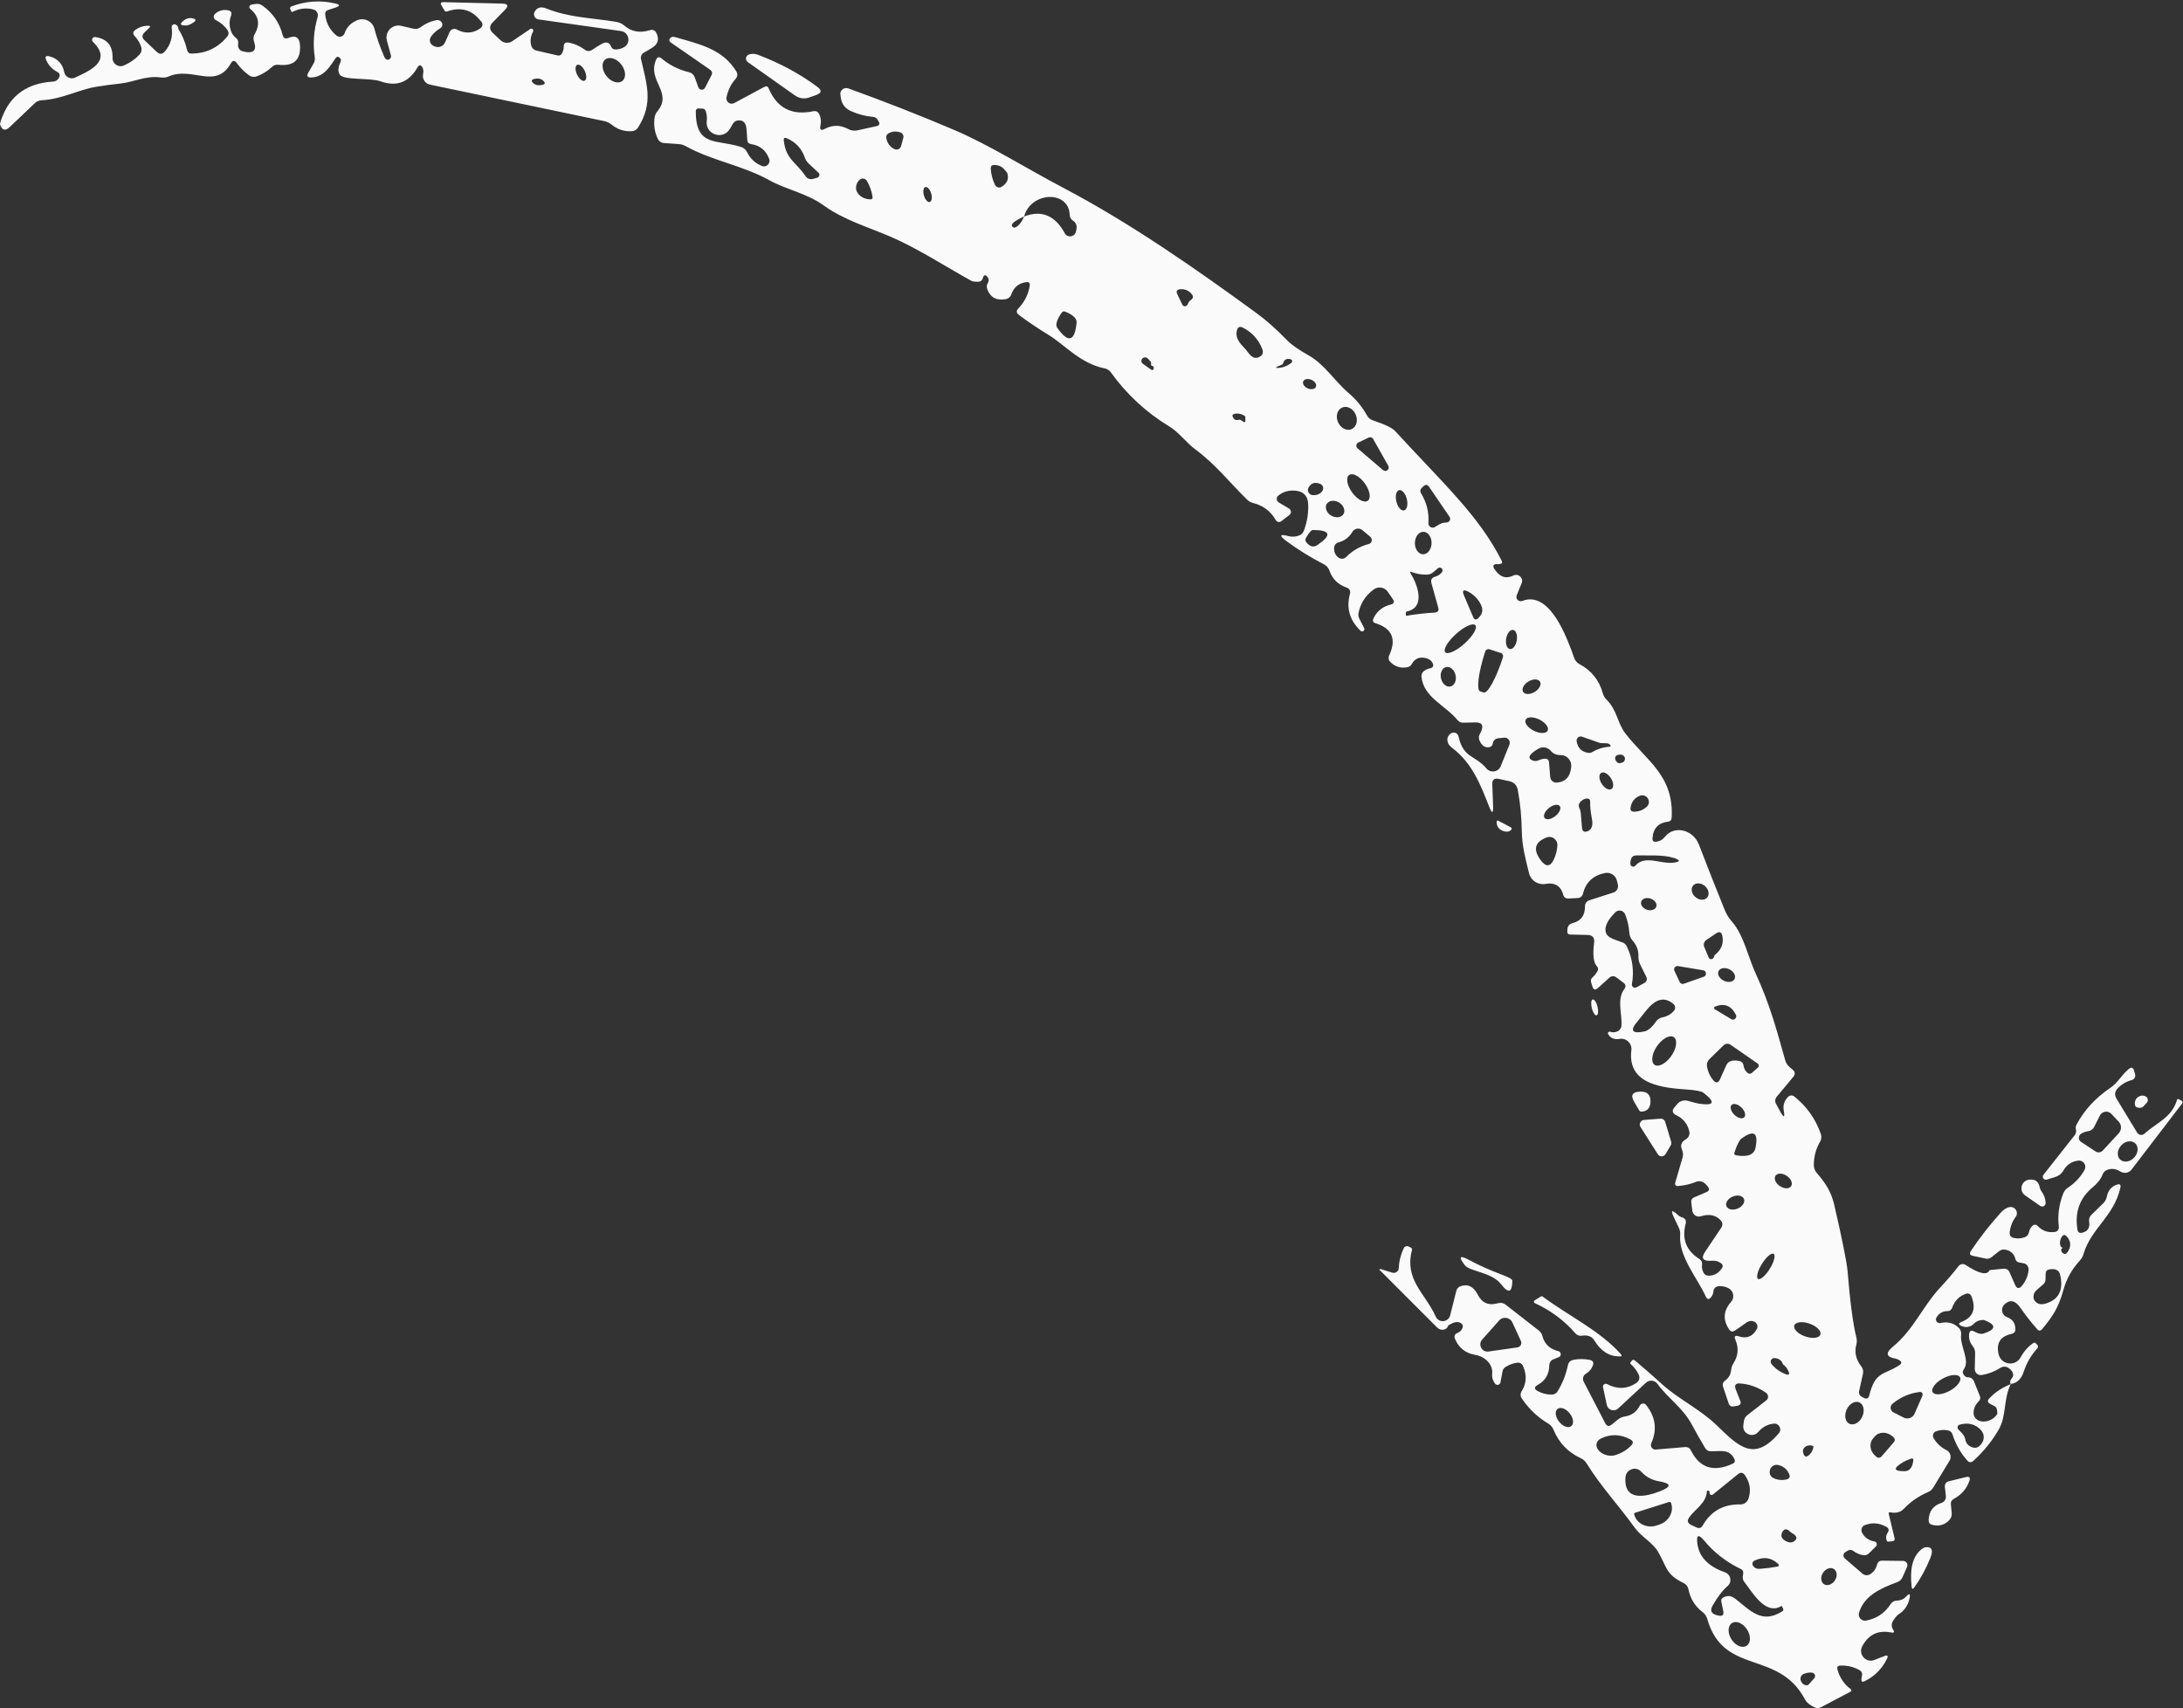 <?xml version="1.0" encoding="UTF-8" standalone="no"?><svg xmlns="http://www.w3.org/2000/svg" xmlns:xlink="http://www.w3.org/1999/xlink" fill="#fafafa" height="413.8" preserveAspectRatio="xMidYMid meet" version="1" viewBox="-0.0 -0.4 528.8 413.8" width="528.8" zoomAndPan="magnify"><rect x="-0.0" y="-0.4" width="528.8" height="413.8" fill="#333333" stroke="none"/><g id="change1_1"><path d="m116.47,4.73c-2.08-2.74-4.82-3.54-8.2-2.35-.23.08-.49-.02-.6-.23l-.7-1.19c-.35-.56-.19-.86.49-.84l14.22.35c1.38.04,1.57.54.62,1.54l-2.93,2.99c-.87.89-.87,1.77.04,2.62l1.85,1.73c.78.74,1.96.82,2.86.21l4.31-2.93c.43-.29.93.17.7.62-.6,1.11-.76,2.25-.43,3.44.16.58.62,1.01,1.2,1.15l5.17,1.19c.41.1.72-.02.97-.37.33-.51.51-1.07.51-1.71,0-.84.41-1.19,1.24-1.03,1.4.27,2.68.84,3.83,1.69.6.45,1.22.47,1.87.04.72-.49,1.42-.93,2.12-1.34.6-.33,1.09-.47,1.46-.39.45.1.76.41.93.89.16.51.51.76,1.03.78.78.02,1.52-.19,2.2-.6,1.67-1.03,1.13-3.6-.82-3.87l-19.98-2.82c-.85-.12-1.34-1.07-.93-1.83.56-1.07,1.52-1.34,2.82-.82,5.73,2.29,11.1,2.25,17.02,3.26.7.12,1.32.41,1.87.87,1.73,1.5,3.77,1.87,6.14,1.15.76-.25,1.32-.02,1.67.7.7,1.44.39,2.6-.95,3.48-.68.43-1.38.84-2.1,1.24-.54.31-.84.95-.7,1.55,1.4,6.1,3.07,10.63-.72,16.61-.33.52-.82.8-1.44.86-1.85.14-3.5-.39-4.99-1.61-.52-.41-1.09-.68-1.73-.82l-42.23-8.84c-1.19-.25-1.94-1.42-1.67-2.58.12-.56.08-1.05-.1-1.46-.41-.84-.84-.86-1.3-.06-2.1,3.6-5.09,4.68-8.98,3.28-2.43-.86-8.9-.19-9.81-1.61-.49-.76-.41-1.79.19-3.05.27-.54-.1-1.2-.7-1.26-.86-.1-2.22,4.92-6.41,5.01-.93.02-1.17-.37-.7-1.17l1.26-2.18c.29-.49.39-.99.31-1.54-.49-3.28-.25-6.53.7-9.76.23-.78-.23-1.59-1.01-1.81-1.71-.49-3.42-.27-5.15.6-.06.04-.14,0-.17-.06l-.29-.6c-.16-.33-.06-.56.29-.7,3.42-1.3,6.94-1.54,10.55-.72,1.26.29,1.26.62.04,1.03l-1.73.56c-.52.17-.76.54-.7,1.11.23,2.08,1.15,3.79,2.74,5.09.68.54,1.69.25,1.96-.58.47-1.42,1.46-2.45,2.97-3.11,1.77-.78,3.81.21,4.26,2.08.45,1.79,1.22,4.04,2.37,6.74.16.37.35.6.6.68.23.08.45.06.64-.08.35-.23.47-.54.37-.95l-.97-3.58c-.56-2.1,1.32-4.06,3.46-3.56l2.9.68c.68.17,1.28.04,1.83-.37,1.07-.8,2.25-1.34,3.52-1.63.54-.14.97-.08,1.28.17.19.14.33.31.39.52.16.45-.02.93-.41,1.19-.76.45-1.44,1.01-2,1.69-.43.49-.62.95-.56,1.4.08.66.52,1.13,1.36,1.4.93.31,1.94-.16,2.33-1.05l1.09-2.49c.29-.68,1.11-.97,1.75-.62,1.92,1.03,3.75.97,5.48-.14.84-.52.95-1.17.35-1.94Zm34.28,14.48c.99-.78.85-2.58-.28-4.02-1.14-1.44-2.87-1.97-3.85-1.19-.99.78-.85,2.58.28,4.02,1.14,1.44,2.87,1.97,3.85,1.19Zm-9.13-.07c.51-.24.53-1.29.03-2.36-.5-1.06-1.32-1.72-1.84-1.47-.51.24-.53,1.29-.03,2.36.5,1.06,1.32,1.72,1.84,1.47Zm-10.25,1.02c.68-.16.78-.49.25-.97-.56-.54-1.3-.7-2.2-.47-.72.17-.8.52-.25,1.01.56.51,1.3.64,2.2.43ZM43.19,6.58c.97,1.54,1.69,3.25,2.14,5.15.14.6.52.87,1.15.85,3.48-.06,6.32-1.42,8.51-4.06.49-.56.49-1.15.04-1.75-.74-.99-1.65-1.77-2.76-2.31-.56-.27-.66-1.05-.19-1.48.87-.8,1.88-1.09,3.05-.91.84.14,1.11.58.82,1.38-.45,1.22-.43,2.47.02,3.71.23.64.62,1.19,1.17,1.61.49.37.66.89.54,1.57-.14.76.35,1.5,1.09,1.69,2.62.68,3.54-.16,2.74-2.47-.19-.56-.12-1.17.17-1.67,1.38-2.37,1.03-4.41-1.07-6.14-.37-.31-.21-.91.25-1.01l.91-.17c.64-.12,1.3.02,1.83.41,2.49,1.77,4.1,4.14,4.86,7.07.19.8.68,1.03,1.44.72,1.75-.72,2.68-.08,2.78,1.9.17,3.48-1.55,5.01-5.19,4.62-.62-.08-1.17.1-1.63.54-1.09,1.01-2.31,1.77-3.69,2.27-.62.23-1.2.16-1.77-.21-1.19-.84-2.2-1.85-3.05-3.03-.52-.7-.99-.68-1.42.08-3.69,6.47-9.37.68-15.06,3.17-.6.27-1.24.35-1.9.25-3.61-.51-6.59,1.11-9.58,1.44-2,.21-4,.49-5.97.8-4.26.66-8.36,3.03-13.31,3.28-.68.04-1.24.29-1.73.76l-6,5.71c-1.09,1.03-1.87.86-2.35-.54-.06-.17.06-.7.39-1.57,2.04-5.56,6.2-8.51,12.44-8.88.62-.04,1.09-.33,1.4-.89.37-.64.23-1.13-.43-1.48-1.22-.64-2.1-1.59-2.64-2.86-.35-.82-.1-1.11.78-.89,1.96.51,3.17,1.77,3.58,3.81.23,1.19,1.54,1.85,2.64,1.34,3.4-1.59,9.15-3.98,4.33-8.65-.47-.47-.1-1.26.56-1.17,2.86.41,4.26,2.08,4.18,5.05-.04,1.42,1.4,2.41,2.72,1.85,1.46-.62,2.7-1.48,3.73-2.57.56-.58.72-1.24.47-2-.33-.95-.84-1.81-1.52-2.53-.54-.56-.51-1.07.14-1.54.95-.68,1.98-1.01,3.13-.99.49,0,.56.17.21.52l-1.15,1.11c-.64.64-.64,1.28.04,1.9l2.95,2.8c.7.64,1.36.6,1.96-.12,1.42-1.65,1.96-3.6,1.65-5.83-.08-.56.54-.95,1.03-.64.41.25.6.56.58.97Zm1.36-2.04c.68-.52,1.42-.68,2.23-.47.7.17.76.49.17.91-.7.49-1.3.76-1.83.78-1.52.06-1.71-.35-.58-1.22Zm442.49,330.31c-.21-.45-.12-.87.25-1.32.45-.52.49-1.09.12-1.69-.23-.35-.52-.64-.87-.87-.58-.41-1.36-.43-1.96-.04-1.4.89-2.91,1.48-4.55,1.75-.89.14-1.69-.56-1.67-1.48l.08-3.77c.02-.66-.17-1.24-.58-1.77-.7-.87-.99-1.85-.87-2.88.1-.84.52-1.05,1.26-.64.89.52,1.65.68,2.29.47,3.05-1.01,3.07-2.1.08-3.26-.1-.04-.37-.02-.8.04-.62.1-1.17.35-1.61.8-.84.84-1.81,1.07-2.93.66-.95-.35-.97-.72-.02-1.09,2.72-1.11,3.48-3.19,2.27-6.2-.19-.51-.76-.76-1.26-.58-1.65.56-2.78,1.69-3.38,3.38-.21.56-.6.85-1.2.84-1.11,0-1.98.51-2.6,1.52-.43.68.19,1.54.97,1.36,1.81-.41,3.32.02,4.51,1.26.37.39.54.91.49,1.46-.37,2.9,2.23,6.2.66,8.47-.37.52-.33,1.03.1,1.52.25.29.52.43.8.43.76-.02,1.28.33,1.57,1.05l1.4,3.48c.19.49.1.91-.27,1.28-.72.72-1.15,1.55-1.24,2.53-.29,2.8,3.83,3.28,5.67.66.1-.14.1-.49,0-1.09-.06-.45-.31-.78-.72-.99l-.87-.43c-.72-.35-.82-.82-.25-1.4,1.36-1.46,3.09-2.6,5.17-3.44-1.83,3.75-.99,7.64-2.91,11-1.63,2.82-3.69,5.36-6.16,7.6-.51.45-.99.43-1.46-.08-1.63-1.85-2.82-3.94-3.58-6.32-.17-.54-.54-.87-1.11-.99-.97-.19-1.92-.12-2.88.23-.66.23-.95,1.01-.6,1.63.72,1.26,1.77,2.25,3.13,2.93.95.47,1.28,1.65.74,2.56l-3.94,6.49c-.29.49-.68.86-1.2,1.07-2.27.97-4.28,2.35-5.99,4.14-.45.47-.97.74-1.61.84-.56.1-1.09.08-1.59-.04-.33-.06-.47.08-.39.41l1.42,5.93c.08.31-.14.62-.47.66l-1.07.1c-.17.02-.29-.06-.35-.21-.29-.66-.21-1.32.21-1.98.39-.6.27-1.07-.35-1.4-1.69-.95-3.42-1.09-5.19-.41-.72.27-1.03,1.13-.68,1.81.6,1.19,1.61,1.9,3.03,2.16.54.1.74.78.35,1.17l-1.61,1.61c-.43.45-.95.62-1.55.52-.84-.14-1.59-.47-2.29-.99-.45-.35-.93-.37-1.42-.08l-.56.35c-.54.33-.6,1.09-.14,1.5l4.28,3.69c.51.45,1.22.52,1.81.19.87-.49,1.46-1.28,1.75-2.39.17-.64.6-.95,1.28-.93l5.03.06c.76,0,1.24.78.95,1.46l-1.09,2.45c-.25.6-.7,1.03-1.32,1.24-4.33,1.61-8.04,3.42-9.23,7.42-.31,1.07.62,2.08,1.71,1.89,2.55-.47,4.53-1.81,5.97-4.02.31-.51.86-.8,1.46-.82.91-.02,1.67-.33,2.23-.95.84-.91,1.13-.76.86.45-.35,1.67-1.26,2.97-2.74,3.89-.25.16-.7.68-1.17,1.4-.51.76-.52,1.5-.04,2.25.37.6.21.82-.47.68-3.17-.64-5.5.49-7.03,3.34-1.03,1.94.89,4.12,2.93,3.32l2.43-.95c.8-.31.99-.08.62.68-1.17,2.39-2.95,4.2-5.34,5.38-.66.33-.93.14-.82-.6l.14-.86c.08-.51-.12-.89-.56-1.15-1.44-.84-3.01-1.2-4.7-1.15-.64.02-.87.35-.7.95.52,1.92,1.55,3.5,3.11,4.68.37.29.35.54-.06.76l-7.05,3.71c-.51.25-1.01.27-1.52.04-1.17-.54-1.94-1.19-2.35-1.94-6.41-12.13-19.7-5.69-23.65-19.43-.21-.72-.6-1.3-1.19-1.75-1.79-1.38-2.91-3.19-3.38-5.46-.14-.72-.54-1.24-1.2-1.55-4.39-2.16-3.94-3.75-6.18-7.6-1.28-2.2-4.08-3.61-5.65-5.83-3.85-5.32-8.16-9.93-11.66-15.57-.33-.54-.8-.95-1.4-1.24-3.09-1.42-5.31-3.73-6.61-6.92-.25-.62-.7-1.13-1.26-1.46-2.58-1.54-4.7-3.56-6.37-6.02-.43-.62-.45-1.26-.04-1.9,1.15-1.85,1.24-3.87.29-6.02-.29-.64-.78-.89-1.48-.8-.99.14-1.9.49-2.76,1.03-.39.23-.64.62-.72,1.07l-.51,2.66c-.12.62-.91.82-1.3.31-.56-.76-.8-1.55-.7-2.39.23-2.14-1.57-4.16-4.12-4.59-2.31-.39-3.93-1.65-4.86-3.81-.33-.76-.1-1.26.68-1.55.45-.18.8-.52,1.05-1.03.29-.6.12-1.07-.49-1.38-.52-.27-1.15-.23-1.9.1-.64.29-.99.52-1.05.66-.33,1.05-1.75,1.26-2.62.41l-13.86-13.87c-.12-.1-.17-.17-.16-.19h0c.1-.12.19-.16.33-.12l2.8.87c.76.23,1.54-.31,1.57-1.11.08-1.71.49-3.32,1.24-4.86.19-.41.68-.56,1.09-.39l.56.27c.29.12.39.33.31.62-1.88,7.21,3.17,10.38,5.77,16.13.72,1.59,3.05,1.38,3.48-.31l1.5-5.97c.12-.51.49-.89.95-1.07,1.81-.66,3.21.02,4.24,2.02,1.03,2.04,2.68,2.72,4.94,2.06.6-.17,1.26-.06,1.77.33l8.06,6.28c.41.33.72.78.86,1.28.52,2,1.83,3.25,3.89,3.73.72.18.8,1.19.1,1.46l-1.38.56c-.54.21-.89.74-.91,1.32-.02,2.22-.95,3.83-2.8,4.84-.91.51-.91,1.01,0,1.5,1.03.56,2.16.84,3.36.84.64,0,1.15-.27,1.48-.84,1.17-1.92,1.98-4,2.45-6.22.16-.76.6-1.2,1.36-1.36,1.3-.25,2.62-.25,3.93.02.8.16,1.05.62.76,1.38-.33.85-.89,1.52-1.69,1.98-.64.39-.87,1.2-.54,1.88l5.23,10.09c.39.76.91.87,1.59.33l1.4-1.15c.54-.45,1.17-.72,1.85-.82,1.59-.25,2.78-1.13,3.54-2.62.29-.6,1.11-.68,1.52-.16,2.31,2.9,2.72,6,1.26,9.29-.33.76.27,1.59,1.09,1.52l7.02-.6c.7-.06,1.2.21,1.52.85,2.1,4.22,5.46,5.29,10.07,3.19.54-.25.68-.64.43-1.17-1.26-2.53-3.4-1.81-5.69-1.85-.6,0-1.07-.25-1.38-.78-1.11-1.85-2.18-3.73-3.21-5.64-2.2-4.14-5.65-6.24-8.39-9.95-.66-.87-1.92-.99-2.74-.25l-6.76,6.26c-.93.86-2.45.39-2.72-.85l-.93-4.29c-.14-.58.47-1.05.99-.78,2.47,1.3,4.82,1.22,7.02-.23.82-.56,1.01-1.28.58-2.18-.45-.91-1.07-1.73-1.87-2.43-.16-.14-.17-.29-.04-.45l.31-.39c.19-.25.43-.29.68-.08,2.35,1.96,4.62,3.96,6.86,5.99,3.87,3.46,9.09,5.93,13.1,9.83,5.32,5.19,9.02,8.8,14.96,1.85.84-.97.04-2.47-1.24-2.33-1.52.17-2.76.84-3.73,2-1.34,1.59-3.93.45-3.63-1.61l.14-1.03c.08-.56.35-1.03.82-1.4l4.59-3.59c.6-.47.58-1.38-.04-1.83-1.9-1.34-4-2.1-6.28-2.27-1.11-.08-1.46.39-1.07,1.42l1.15,2.93c.16.45-.1.91-.56,1.01l-1.03.19c-.64.14-1.07-.12-1.28-.74l-1.34-3.98c-.21-.64-.04-1.15.51-1.54.87-.64,1.34-1.5,1.44-2.6.06-.54.23-1.05.52-1.52,1.19-1.83,1.36-3.73.52-5.73-.37-.87-.1-1.15.8-.86,1.92.64,3.38.06,4.37-1.75.35-.6.12-1.38-.49-1.73-.68-.41-1.42-.31-2.22.29-.84.62-1.71,1.22-2.62,1.81-.54.35-.99.25-1.36-.27-1.57-2.33-1.42-4.55.45-6.67.91-1.03.64-2.66-.58-3.32-.78-.41-1.59-.58-2.47-.49-.66.06-1.19.6-1.22,1.26-.04.56-.25,1.05-.64,1.48-.49.52-.87.47-1.17-.18-2.1-4.61-6.67-9.85-6.24-14.96.06-.6-.06-1.19-.31-1.73l-1.24-2.62c-.8-1.69-.47-1.87.99-.52.29.27.62.47,1.01.58.8.25,1.09.8.87,1.59-.95,3.67.16,6.49,3.3,8.47.52.33.76.82.68,1.46-.1.64.04,1.3.39,1.94.23.41.58.64,1.07.66,1.34.08,2.45-.51,3.32-1.73.37-.52.27-.97-.25-1.32-.62-.43-1.3-.62-2.04-.56-2.23.18-2.84-.52-1.79-2.1l3.91-5.83c.49-.72.41-1.4-.23-2-1.19-1.17-2.74-1.44-4.66-.84-.95.31-1.96-.35-2.08-1.34l-.25-2.08c-.06-.52.16-.91.64-1.13l3.03-1.3c.68-.29.8-.74.35-1.32-.89-1.2-1.87-1.59-2.91-1.15-1.38.56-2.8.89-4.28.99-.64.04-.87-.25-.7-.86l1.75-6c.19-.64.16-1.28-.12-1.9-.49-1.07-.17-1.92.93-2.56.66-.37.99-1.13.84-1.87-.41-1.83-1.46-3.15-3.13-3.94-1.03-.49-1.17-1.15-.41-2l.62-.74c.64-.74,1.67-1.03,2.62-.74,1.11.33,1.98.56,2.6.66,3.75.56,4.12-.31,1.13-2.62-.49-.37-1.75-.64-3.79-.78-5.95-.41-14.75-1.15-13.68-9.56.19-1.63-1.24-3.01-2.86-2.72-1.26.21-2.18-.16-2.76-1.13-.19-.33.12-.74.49-.6.64.21,1.24.17,1.85-.14.52-.27.86-.82.89-1.4.14-2.8-1.17-6.41.66-8.78.45-.6.39-1.13-.21-1.57l-1.61-1.22c-.64-.49-1.24-.47-1.85.08l-2.7,2.43c-.64.58-1.09.47-1.34-.37l-.31-1.01c-.14-.47-.04-.85.33-1.19.47-.41.86-.91,1.19-1.48.25-.45.21-.85-.14-1.24-.82-.85-1.03-2.76-.66-5.69.16-1.22-.39-1.85-1.61-1.87l-4.14-.1c-.52,0-.78-.27-.74-.8l.04-.58c.04-.66.52-1.22,1.19-1.38,2.06-.49,3.07-1.85,3.05-4.08-.02-.66.41-1.26,1.05-1.46l5.85-1.88c.8-.27,1.26-1.09,1.07-1.9l-.23-.97c-.31-1.3-1.59-2.12-2.91-1.85-2.86.58-4.62,2.23-5.31,4.97-.17.7-.62,1.07-1.34,1.09l-2.25.12c-.54.04-1.03-.31-1.17-.84-.6-2.22-2.06-3.11-4.33-2.7-1.81.31-3.54-.82-3.98-2.6-.84-3.46-1.69-6.41-1.75-10.16-.06-3.44-.37-6.78-.97-9.99-.21-1.17-.91-1.88-2.06-2.14l-2.51-.54c-1.13-.25-1.67.19-1.61,1.34l.19,5.13c.08,1.96-.25,2.02-.97.19-2.08-5.3-4.08-10.44-8.8-14.07-.66-.49-1.07-.97-1.2-1.46-.25-.82-.04-1.52.64-2.08.7-.58,1.77-.23,1.96.66,1.19,5.32,3.93,4.41,6.78,7.77.99,1.15,2.86.86,3.44-.56l2.1-5.21c.35-.87-.35-1.81-1.28-1.71l-1.48.16c-.64.08-1.15.54-1.24,1.17-.1.64-.49.97-1.13,1.01-.62.02-1.13-.19-1.52-.68-.76-.95-.93-1.79-.52-2.51,1.07-1.92.74-2.86-1.03-2.84l-2.97.06c-.56.02-1.01-.19-1.36-.6-3.09-3.71-8.26-5.52-8.76-10.53-.06-.56.16-1.03.6-1.38.43-.33.91-.56,1.46-.66.74-.16.95-.58.64-1.26-.27-.56-.76-.95-1.44-1.15-1.63-.47-2.82-.02-3.58,1.32-.25.49-.64.76-1.17.84-1.61.27-2.97-.16-4.08-1.3-.41-.43-.51-1.05-.25-1.57,1.81-3.94.72-6.53-3.28-7.79-.64-.19-.82-.58-.52-1.19.8-1.73,2.18-2.84,4.14-3.34.84-.21.99-.66.51-1.36l-1.2-1.75c-.78-1.11-2.29-1.36-3.38-.56-1.96,1.42-3.21,3.3-3.69,5.67-.1.51-.04.99.21,1.46l1.15,2.25c.12.23.06.52-.16.68-.23.18-.52.16-.72-.04-2.62-2.51-3.5-5.46-2.58-8.88.21-.8-.06-1.34-.86-1.61-2.04-.72-3.4-2.08-4.1-4.1-.25-.68-.7-1.19-1.34-1.52-3.15-1.61-6.14-3.46-9-5.56-1.94-1.42-1.77-1.85.54-1.24.84.21,1.67.14,2.53-.21.52-.21.87-.58,1.07-1.11.8-2.12,1.15-4.28,1.05-6.47-.08-1.92-1.07-3.01-2.99-3.23-1.65-.17-3.07.21-4.26,1.2-.54.45-.47,1.3.14,1.65l2.47,1.46c.58.35.64,1.17.1,1.57l-1.98,1.52c-.43.33-1.05.19-1.32-.27-1.24-2.18-3.09-3.56-5.52-4.16-.52-.14-1.01-.39-1.4-.78-4.26-4.16-7.56-8.47-12.48-12.13-2.45-1.81-3.93-4.14-6.49-5.69-5.54-3.36-10.22-7.7-14.05-13.02-.37-.51-.91-.87-1.54-.99-5.93-1.19-9.68-5.75-13.66-8.16-2.43-1.48-4.8-3.07-7.07-4.76-.66-.49-.7-1.03-.12-1.63,1.46-1.52,2.37-3.32,2.72-5.42.12-.7-.17-1.01-.87-.91-1.79.25-2.99,1.24-3.59,2.97-.19.6-.72,1.03-1.34,1.15-2.22.41-3.71-.39-4.47-2.37-.21-.56-.17-1.11.16-1.63.27-.45.23-.89-.1-1.34-.52-.68-.89-.6-1.13.21-.17.6-.54.89-1.13.91-.76.02-1.38-.06-1.69-.23-6.51-3.61-12.94-7.81-19.43-10.63-5.54-2.39-11.45-4.1-16.34-7.64-4.02-2.91-9.23-3.91-12.96-5.99-6.7-3.75-13.8-4.7-20.42-8.34-.56-.31-1.15-.49-1.77-.52l-3.56-.25c-.6-.04-1.15-.41-1.42-.95-.8-1.63-1.07-3.38-.8-5.25.08-.52.29-1.03.64-1.44,3.89-4.68-2.47-7.33-.31-12.49.29-.74.76-.86,1.38-.33,1.92,1.59,4.12,2.7,6.59,3.3.72.17,1.19.62,1.44,1.3l.86,2.37c.27.72,1.26.78,1.61.1l1.55-3.01c.29-.56.17-1.01-.35-1.38l-9.46-6.55c-.49-.33-.52-.72-.12-1.15.25-.25.64-.31,1.17-.17,5.67,1.67,11.39,2.78,14.75,8.24.41.68.37,1.3-.16,1.9-1.13,1.28-1.85,2.78-2.18,4.47-.19,1.07.93,1.87,1.88,1.36l7.27-3.91c.49-.27.86-.16,1.07.37,2.04,4.8,5.67,6.63,10.9,5.5.51-.1,1.01.12,1.24.56.49.89.62,1.85.41,2.88-.25,1.07.12,1.34,1.07.84,1.85-.99,3.73-.97,5.67.06.68.37,1.46.47,2.2.31l4.84-1.07c.41-.1.6-.56.39-.91-.12-.19-.23-.39-.33-.58-.23-.41-.6-.64-1.09-.7-1.9-.17-3.71-.66-5.4-1.42-1.4-.64-2.22-1.71-2.43-3.25l-.1-.7c-.16-1.07.89-1.9,1.9-1.54,9,3.25,17.61,6.63,25.83,10.14,8.43,3.61,17.39,9.29,26.31,13.97,16.69,8.78,33,20.29,46.73,30.31,2.25,1.63,4.7,3.79,7.33,6.49,1.15,1.19,2.9,2.41,5.23,3.71,3.94,2.18,6.39,6.3,9.81,9.21,1.79,1.52,3.26,3.32,4.43,5.4.31.58.84,1.01,1.46,1.2,2.9.97,4.66,1.83,5.34,2.57,11.58,12.63,20.31,20.5,25.79,31.38.25.52.1.8-.49.84-.17.02-.37.04-.54.02-.99-.02-1.22.39-.68,1.22,1.26,1.92,2.78,2.43,4.57,1.54,1.22-.6,2.53.62,2,1.87l-1.19,2.9c-.35.86.49,1.73,1.36,1.38,6.78-2.62,10.96,9.31,12.57,13.84.23.64.68,1.17,1.28,1.48,2.9,1.55,4.78,3.91,5.65,7.07.17.6.47,1.11.91,1.54,2.6,2.58,2.58,5.65,4.57,8.2,5.15,6.65,11.76,10.18,11.19,20.4-.04.56-.35.89-.91.95-2.33.29-3.58,1.63-3.73,4.02-.04.64.25.91.87.84.87-.1,1.61-.52,2.18-1.24,2.23-2.8,6.8-1.71,8.2,1.94,1.92,5.03,4.02,10.32,6.26,15.86.39.99.99,1.94,1.83,2.9,2.78,3.23,3.89,8.67,5.71,12.59,3.38,7.29,5.05,13.64,7.09,20.85.19.68.56,1.26,1.09,1.71l.72.6c.62.52.66,1.11.14,1.75l-4.02,4.84c-.39.47-.45,1.13-.16,1.65l.95,1.77c.95,1.75,1.26,1.69.93-.16-.21-1.26.14-2.35,1.07-3.28.39-.39,1.03-.43,1.48-.08,3.03,2.43,5.19,5.46,6.45,9.13.19.6.14,1.24-.17,1.77-1.03,1.77-1.55,3.67-1.54,5.71,0,.72.23,1.36.72,1.92,2.08,2.43,3.46,4.45,4.22,7.7,1.94,8.38,3.01,13.72,3.23,16.05.62,7.6,1.34,12.96,2.14,16.11.14.56.14,1.11,0,1.67-.51,1.9-.12,3.67,1.17,5.3.41.51.56,1.17.43,1.79l-.95,4.28c-.1.51.14,1.03.58,1.26l.7.39c.45.25,1.01,0,1.15-.51,1.48-6.1,3.5-4.99,7.31-7.46.66-.45.64-.85-.04-1.26-.29-.17-.58-.29-.91-.35-2.25-.41-2.45-1.36-.58-2.9,5.05-4.16,7.19-9.77,11.52-14.4,1.61-1.73,3.07-3.42,4.37-5.11.41-.52,1.15-.64,1.71-.27,3.28,2.16,5.23,2.57,5.83,1.24,1.09-.1,2.18-.21,3.28-.33.72-.08,1.24.21,1.54.87l1.3,2.97c.45,1.03,1.01,1.11,1.73.25.93-1.15,1.46-2.41,1.57-3.83.06-.78-.49-1.46-1.24-1.59l-1.05-.19c-.45-.08-.82-.41-.91-.86-.29-1.19-1.05-1.92-2.29-2.22-.64-.16-1.2-.02-1.71.39l-1.73,1.38c-.45.37-.93.49-1.48.37l-3.07-.66c-.76-.16-.91-.54-.49-1.19,2.08-3.13,4.49-6.22,7.23-9.27.74-.82,1.48-1.26,2.23-1.36,1.32-.16,2.18,1.34,1.38,2.39-.8,1.07-1.26,2.27-1.44,3.63-.1.84.27,1.32,1.09,1.48.84.17,1.69.12,2.55-.19.54-.19.93-.66,1.03-1.22.12-.56.35-1.03.7-1.42.49-.52.99-.54,1.48-.02,1.11,1.15,2.47,1.59,4.12,1.38.58-.08.99-.6.93-1.19-.33-2.74.02-5.44,1.05-8.08.23-.62.62-1.11,1.19-1.48,1.65-1.09,2.99-2.51,3.98-4.26.62-1.09-.25-2.41-1.5-2.27-1.57.17-2.78.97-3.58,2.35-.49.84-1.19,1.38-2.1,1.65l-1.96.6c-.7.21-1.24-.6-.8-1.17l7.54-9.56c.35-.45.45-.93.31-1.5-.1-.35-.04-.72.16-1.09,1.85-3.5,4.57-6.45,8.12-8.86,1.94-1.32,2.7-3.09,4.53-4.61.64-.52,1.07-.39,1.28.39l.25.87c.17.62-.19,1.26-.82,1.42-1.34.35-2.47,1.03-3.4,2.02-.72.76-.82,1.59-.27,2.49l4.99,8.22c.39.62,1.24.74,1.79.25,2.9-2.68,6.57-3.79,7.89-8.24.04-.16.14-.19.29-.14l.68.33c.41.17.47.45.19.82l-12.18,15.91c-.64.86-1.85,1.05-2.76.47-1.03-.64-2.04-.78-3.07-.41-.6.21-1.01.62-1.22,1.2-.39,1.03-1.2,2.08-2.47,3.13-3.09,2.6-4.29,6-3.59,10.2.1.6.45.86,1.05.74,1.42-.29,2.02-1.2,1.77-2.74-.1-.56.1-1.17.51-1.57l2.91-2.84c.45-.43.72-.95.86-1.57.29-1.52,1.11-2.51,2.47-2.95.72-.23.99.02.82.76-1.61,7.03-7.07,9.77-8.92,16.03-.17.62-.49,1.17-.93,1.63-1.9,2.08-3.23,4.45-3.96,7.13-1.19,4.28-2.58,6.37-5.13,9.44-.41.49-.82.49-1.22.02-1.48-1.67-2.82-3.38-4.04-5.15-1.24-1.81-2.53-2.1-3.87-.85-1.01.93-.68,2.62.62,3.09,1.3.49,1.98,1.42,2.02,2.84.02.68-.29,1.09-.95,1.22-2.7.6-3.75,2.23-3.11,4.94.6,2.58,4.08,3.05,5.34.72.74-1.38,1.75-2.53,3.05-3.44.23-.17.45-.14.64.08l.39.41c.21.25.21.49,0,.72-1.57,1.75-2.68,3.67-3.36,5.79-.49,1.5-1.52,2.72-2.99,2.88ZM181.01,33.49c-.04-.99-.12-1.94-.21-2.86-.14-1.2-.68-1.83-1.67-1.87-.72-.04-1.26.25-1.63.87l-.7,1.19c-1.69,2.84-6.04,1.32-5.6-1.94.1-.76.02-1.54-.23-2.33-.14-.41-.41-.62-.84-.64l-.82-.04c-.51-.02-.76.21-.76.72-.04,8.76,5.23,6.7,10.96,8.61.66.21,1.15.64,1.46,1.26.76,1.57,1.96,2.68,3.58,3.34,1.09.45,2.18-.62,1.77-1.71-.76-2.08-2.23-3.26-4.41-3.59-.58-.1-.87-.43-.89-1.01Zm37.8-.47c.16-.54-.14-1.13-.66-1.32-.97-.35-1.9-.31-2.78.12-.56.27-.78.72-.66,1.32.25,1.2.89,2.06,1.96,2.58.64.31,1.42-.04,1.61-.74l.52-1.96Zm-20.56,8.41l-2.31-2.18c-.47-.43-.8-.93-1.01-1.54-.76-2.16-2.2-3.69-4.31-4.61-.58-.25-.84-.08-.76.56.54,4.62,2.97,5.17,5.27,8.61.41.6,1.15.87,1.85.66l.99-.29c.54-.16.7-.84.29-1.22Zm45.02-.82c-.6-.68-1.4-1.03-2.43-1.05-.6,0-.87.29-.84.89.08,1.38.43,2.7,1.03,3.94.29.6,1.05.82,1.61.45,1.36-.84,1.81-1.96,1.34-3.36-.02-.04-.31-.43-.72-.87Zm-33.27,2.82c-.33-.58-1.11-.76-1.65-.37-.49.37-.82.89-.95,1.57-.14.72.04,1.36.52,1.94.72.84,1.67,1.28,2.9,1.32.43,0,.6-.21.54-.62-.21-1.38-.68-2.66-1.36-3.85Zm15.21,5.1c.49-.14.65-1.05.36-2.06-.29-.99-.92-1.69-1.4-1.56-.49.14-.65,1.05-.36,2.06.29.99.92,1.69,1.4,1.56Zm22.86,3.51c-2.58,1.15-3.48,2.02-2.68,2.58.14.12.33.16.51.08.84-.33,1.55-1.22,2.18-2.66,4.22-1.63,7.5-.27,9.85,4.06.6,1.13,2.27.97,2.66-.25.43-1.3.21-2.23-.64-2.78-.52-.33-.8-.82-.82-1.42-.25-6.04-9.39-5.65-11.06.39Zm38.32,21.34c.27.58,1.11.52,1.32-.08.16-.45.43-.8.8-1.07.56-.39.62-.86.17-1.38-.72-.87-1.63-1.28-2.78-1.19-.84.08-1.07.49-.7,1.24l1.19,2.47Zm-30.28,5.64c2.66,3.75,4.24,3.34,4.68-1.24.1-.99-.8-1.88-2.72-2.68-.37-.16-.68-.06-.91.27-1.2,1.73-1.55,2.93-1.05,3.65Zm44.91-.08c-.68-.33-1.15-.14-1.36.58-.41,1.26.06,2.58,1.38,3.94.41.41.86.95,1.38,1.63.74.99,1.48,1.36,2.22,1.13,1.19-.37,1.54-1.11,1.07-2.23-.95-2.27-2.51-3.96-4.68-5.05Zm-22.19,9.02v-.52c0-.12-.25-.43-.74-.95-.23-.25-.52-.37-.87-.31-.76.12-1.01,1.11-.37,1.55l1.96,1.38c.35.25.56.17.66-.25.08-.37-.08-.58-.47-.66-.12-.02-.17-.1-.17-.23Zm31.81-.08l-.97.41c-.8.35-.76.49.1.43,1.13-.1,2.14-.51,3.05-1.22.31-.25.21-.76-.17-.87-.99-.29-1.61.08-1.87,1.07-.02.1-.06.16-.14.19Zm8.13,5.41c.25-.57-.26-1.33-1.1-1.69-.85-.36-1.74-.19-1.98.39-.25.57.26,1.33,1.1,1.69.85.36,1.74.19,1.98-.39Zm8.63,10.26c1.18-.52,1.63-2.11.99-3.55-.64-1.45-2.1-2.19-3.28-1.68-1.18.52-1.63,2.11-.99,3.55.64,1.45,2.1,2.19,3.28,1.68Zm-26.86-2.21l.66.43c.31.21.47.12.47-.25v-.89c0-.1-.04-.19-.12-.25-.72-.51-1.52-.7-2.41-.56-.58.1-.74.39-.45.91.29.54.74.74,1.38.56.17-.06.33-.04.47.06Zm32.08,4.59c-.21-.39-.7-.52-1.09-.33l-2.51,1.2c-.54.27-.64,1.01-.17,1.4l6.16,5.27c.31.27.78.27,1.09.02s.39-.7.19-1.07l-3.67-6.49Zm-1.29,14.96c.84-.62.51-2.51-.74-4.22-1.25-1.73-2.94-2.62-3.79-2-.84.62-.51,2.51.74,4.22,1.25,1.73,2.94,2.62,3.79,2Zm-13.32-1.36c.95.06,1.71-.23,2.25-.91.49-.6.27-1.52-.45-1.81-1.26-.51-2.2-.21-2.82.86-.47.8.08,1.81,1.01,1.87Zm31.79,6.7l.7-.08c.66-.08,1.01-.84.62-1.38l-4.92-7.21c-.41-.62-.89-.66-1.42-.14l-.43.41c-.31.31-.39.82-.16,1.2,1.38,2.23,2,4.66,1.83,7.27-.06.84.84,1.38,1.55.97l1.2-.72c.31-.17.64-.29,1.01-.33Zm-9.69-2.99c.71-.16,1-1.41.67-2.76-.33-1.36-1.17-2.32-1.86-2.15-.71.16-1,1.41-.67,2.76.33,1.37,1.17,2.32,1.86,2.15Zm-14.68.9c.52-.87.06-2.13-1.06-2.81-1.12-.68-2.46-.52-2.99.34-.52.87-.06,2.13,1.06,2.81,1.12.68,2.46.52,2.99-.34Zm-8.98,6.83c.86,1.07,1.75,1.28,2.66.66,3.58-2.43,3.21-3.63-1.11-3.65-.33-.02-.87.62-1.63,1.88-.23.39-.21.76.08,1.11Zm11.13-2.51c-.76,1.26-1.83,2.1-3.23,2.49-.82.21-1.2.76-1.19,1.61.02.84.35,1.54,1.01,2.06.56.47,1.4.43,1.92-.1,1.52-1.54,3.34-2.58,5.48-3.15.78-.21.99-1.2.37-1.73l-1.9-1.61c-.78-.66-1.94-.45-2.47.43Zm17.16,5.4c1.11,0,2.02-1.2,2.04-2.71.02-1.51-.89-2.73-2-2.73s-2.02,1.2-2.04,2.71c-.02,1.51.89,2.73,2,2.73Zm.8,4.94c-1.28,0-2.49-.21-3.59-.64-.41-.16-.49-.04-.25.33,1.54,2.45,3.79,8.14-.78,9.19-.29.06-.43.25-.39.56l.06.49s.04.06.06.04c2.23-.39,4.53-.64,6.84-.78.84-.06,1.13-.47.89-1.26l-1.63-5.85c-.23-.82.06-1.34.89-1.59.64-.18,1.19-.52,1.63-1.05.23-.27.23-.7-.02-.95-.27-.25-.68-.27-.95-.04l-1.07.93c-.49.41-1.05.62-1.69.62Zm12.48,10.59c.37-.33.66-.7.86-1.13.29-.64.25-1.32-.1-2.08-.64-1.4-1.67-2.47-3.07-3.23-1.26-.68-1.61-.35-1.05.97l2.22,5.21c.25.6.64.7,1.15.25Zm-.64,1.66c-.57-.63-2.67.3-4.68,2.12-2.01,1.82-3.18,3.8-2.6,4.43.57.63,2.67-.3,4.68-2.12,2.01-1.82,3.18-3.8,2.6-4.43Zm8.35,5.77c.72.13,1.47-.82,1.69-2.09.21-1.27-.17-2.42-.88-2.54-.72-.13-1.47.82-1.69,2.09-.21,1.27.17,2.42.88,2.54Zm-2.24.93l-2.66-.86c-.45-.16-.93.1-1.07.54l-.06.21c-1.59,4.92-2.1,9.13-1.15,9.44l.86.27c.95.31,2.99-3.42,4.59-8.34l.06-.21c.14-.45-.1-.93-.56-1.07Zm-12.15,8.14c.98-.22,1.54-1.44,1.25-2.74-.29-1.3-1.3-2.18-2.28-1.97-.98.22-1.54,1.44-1.25,2.74.29,1.3,1.3,2.18,2.28,1.97Zm21.7-1.18c-.43-.7-1.68-.7-2.81-.03-1.12.68-1.7,1.81-1.28,2.5.43.7,1.68.7,2.81.02,1.12-.68,1.7-1.81,1.28-2.5Zm1.86,11.87c.37-.76-.53-1.94-1.99-2.68-1.47-.72-2.97-.72-3.34.04-.37.76.53,1.94,1.99,2.68,1.47.72,2.97.72,3.34-.04Zm12.65,2.99l-4.31-1.52c-.72-.25-1.44.35-1.32,1.11.25,1.55,1.13,2.49,2.62,2.78.43.1.87.02,1.24-.21,1.22-.72,2.58-1.15,4.06-1.26.37-.02.43-.17.17-.45-.23-.23-.49-.35-.74-.37-1.11-.02-1.67-.06-1.73-.08Zm-12.32,4.68l.29,3.58c.06.8.78,1.4,1.57,1.34,2.18-.17,3.34-1.48,3.52-3.91.1-1.5-1.09-2.78-2.58-2.76-.99.02-1.81-.33-2.41-1.05-.74-.86-1.96-1.07-2.93-.51-2.27,1.32-2.78,2.27-1.52,2.84.54.23,1.09.21,1.61-.04.45-.21.93-.33,1.46-.35.6-.04.93.25.99.85Zm16.17-.45c.29.64.82.82,1.61.51.7-.27.84-1.22.23-1.67-.33-.25-.72-.31-1.17-.21-.78.17-1.01.64-.68,1.38Zm-1.04,6.92c.61-.39.54-1.57-.16-2.65-.69-1.08-1.74-1.63-2.35-1.24-.61.39-.54,1.57.16,2.65.69,1.08,1.74,1.63,2.35,1.24Zm8.5,4.35c.6-.51.74-1.36.33-2.04-.39-.66-1.2-.95-1.94-.68-1.3.51-2.06,1.48-2.27,2.91-.1.62.17.93.82.95,1.15.02,2.16-.37,3.07-1.15Zm-14.26,5.87c.99-.41,1.34-1.42,1.01-3.05-.31-1.59-.45-2.97-.41-4.12.02-.47-.21-.72-.7-.74-.45-.02-.89.16-1.34.51-.72.56-.89,1.17-.56,1.83.17.35.27.72.31,1.09l.31,3.63c.08.89.54,1.19,1.38.86Zm-6.78-6.1c-.43-.53-1.59-.32-2.6.48-1.01.8-1.48,1.89-1.05,2.43.43.53,1.59.32,2.6-.48,1.01-.8,1.48-1.89,1.05-2.43Zm-1.38,12.84c.47-1.05.74-2.14.82-3.25.1-1.44-1.32-2.49-2.64-1.96-2.86,1.11-3.32,2.95-1.36,5.56,1.26,1.67,2.33,1.55,3.19-.35Zm29.13-.23c-2.66-.87-6.22-.58-9.15-.64-.99-.02-1.5.66-1.48,2.04.02.64.8.93,1.2.45,2.33-2.72,6.26-.29,9.33-.74,1.57-.23,1.61-.6.1-1.11Zm7.98,9.55c.62-.74.37-2.01-.57-2.79-.95-.81-2.21-.84-2.85-.09-.62.74-.37,2.01.57,2.79.95.81,2.21.85,2.85.09Zm-12.35,2.26c.27-.75-.33-1.62-1.33-1.98-1-.36-2.03-.04-2.29.69-.27.75.33,1.62,1.33,1.98,1,.36,2.03.04,2.29-.69Zm-7.08,9.67c1.34,2.86,1.75,5.87,1.19,9.06-.12.6.54,1.07,1.09.78l1.83-1.01c.7-.39.87-.93.51-1.65l-1.44-2.9c-.29-.6-.43-1.24-.41-1.92.06-1.46-.43-2.74-1.44-3.87-.45-.51-.7-1.15-.76-1.81-.1-1.55-.43-3.07-1.03-4.55-.39-.95-1.61-1.2-2.35-.49-2.06,2.06-2.8,3.77-2.22,5.15.21.51.74.93,1.54,1.28.76.31,1.52.58,2.27.84.56.17.97.54,1.22,1.09Zm21.2,2.06c1.63-1.26,2.27-2.82,1.9-4.66-.19-.97-.7-1.19-1.54-.62l-2.25,1.52c-.68.47-.87,1.09-.56,1.85l1.03,2.45c.17.45.76.54,1.09.19.17-.17.27-.43.33-.72Zm-8.84,2.62c-.64-.1-1.15.56-.87,1.15l1.28,2.72c.17.37.6.56,1.01.41l4.8-1.69c.8-.27.7-1.44-.14-1.57l-6.08-1.01Zm13.7,3.12c.37-.77-.19-1.8-1.27-2.33-1.06-.52-2.25-.33-2.61.43-.37.77.19,1.8,1.27,2.33,1.06.52,2.25.33,2.61-.43Zm-17.56,9.33c1.2-.23,2.18-.78,2.9-1.65.41-.49.33-1.2-.14-1.61-3.93-3.26-6.61,1.79-8.59,4.06-2.04,2.35-1.55,3.21,1.5,2.6.91-.17,1.85-.97,2.84-2.39.35-.52.89-.89,1.5-1.01Zm12.75-2l4,2.41c.68.41,1.48-.33,1.13-1.05-1.11-2.23-2.82-2.9-5.09-1.98-.25.12-.29.47-.04.62Zm-14.58,13.47c.94.66,2.77-.29,4.06-2.14,1.29-1.85,1.56-3.89.62-4.55-.94-.66-2.77.29-4.06,2.14-1.29,1.85-1.56,3.89-.62,4.55Zm21.56.19c.1.7.41,1.28.93,1.73.37.33.76.33,1.13,0l1.42-1.26c.29-.27.27-.74-.06-.97l-6.55-4.53c-.52-.39-1.26-.33-1.73.14l-3.32,3.25c-.58.56-.8,1.22-.64,2.02.21,1.15.68,2.18,1.42,3.09.7.87,1.28.8,1.73-.23l1.44-3.21c.33-.76.89-1.17,1.73-1.24.49-.06.95-.02,1.42.08.64.14.99.51,1.09,1.15Zm.17,12.52c.47-.48.16-1.55-.68-2.37-.85-.83-1.92-1.1-2.39-.61-.47.48-.16,1.55.68,2.37.85.83,1.92,1.1,2.39.61Zm83.4,3.35c-.66.1-1.26.31-1.79.64-.72.45-.74,1.5-.04,1.96l3.54,2.33c.54.37,1.28.27,1.73-.21l3.87-4.18c.74-.82.74-2.06-.02-2.84l-1.77-1.88c-.82-.87-2.25-.64-2.78.43l-1.38,2.74c-.27.54-.78.91-1.36,1.01Zm-80.66,4c.72-3.65-.41-4.37-3.42-2.18-.52.39-1.07,1.5-1.67,3.3-.16.45,0,.7.47.76,2.74.45,4.29-.17,4.62-1.88Zm88.34,2.91c.88.8,2.41.57,3.4-.53.99-1.09,1.09-2.64.22-3.43-.88-.8-2.41-.57-3.4.53-.99,1.09-1.09,2.64-.22,3.43Zm-79.73,6.44c.46-.69,0-1.81-1.05-2.51-1.05-.7-2.25-.72-2.72-.03-.46.69,0,1.81,1.05,2.51,1.05.7,2.25.72,2.72.03Zm-11.43,3.07c-.34-.8-1.55-1.05-2.72-.56-1.18.5-1.84,1.55-1.5,2.34.34.8,1.55,1.05,2.72.56,1.18-.5,1.84-1.55,1.5-2.34Zm77.21,11.91c-.06.02-.14.04-.19.1-.12.08-.17.19-.16.35,0,.27.1.51.29.68.47.45.87.39,1.24-.14.93-1.34.87-2.6-.17-3.79-.45-.51-.86-.49-1.22.08-.33.49-.47,1.05-.43,1.71.04.51.25.82.66.95.06.02.06.04-.02.06Zm-73.78,7.47c.52.32,1.81-.77,2.84-2.44,1.04-1.68,1.45-3.31.93-3.63-.52-.32-1.81.77-2.84,2.44-1.04,1.68-1.45,3.31-.93,3.63Zm69.06,1.33l-1.59,1.38c-.51.45-.76.99-.76,1.67.02.6.29,1.07.82,1.42.56.37,1.24.45,2.08.19,3.25-.95,4.43-3.28,3.56-7-.27-1.13-1.17-1.55-2.68-1.28-.52.1-.8.43-.82.97l-.04,1.46c-.02.47-.21.89-.56,1.19Zm-134.37,16.26l7-.99c.74-.1,1.17-.89.86-1.57l-2.06-4.47c-.58-1.26-2.27-1.54-3.21-.49l-4.12,4.64c-1.07,1.2-.06,3.11,1.54,2.88Zm80.4-4.1c.3-.85-.88-2.04-2.62-2.65-1.74-.62-3.4-.42-3.69.44-.3.85.88,2.04,2.62,2.65,1.74.62,3.4.42,3.69-.44Zm-9.08,7.19c-.25-.91-.93-1.4-2-1.5-.78-.06-1.24.84-.76,1.44.89,1.09,2.02,1.9,3.36,2.43.87.35,1.13.1.72-.76-.31-.68-.76-1.22-1.32-1.61Zm42.9,3.14c-.46-.82-2.3-.69-4.13.3-1.83,1-2.95,2.47-2.5,3.3.46.82,2.3.69,4.13-.3,1.83-1,2.95-2.47,2.5-3.3Zm-9.08,4.44c.17-.45-.17-.93-.64-.87-2.47.29-4.68,1.24-6.63,2.86-.7.56-.56,1.67.23,2.08l2.47,1.26c.99.51,2.22.08,2.66-.95l1.9-4.37Zm-17.69,6.84c1.04.48,2.42-.27,3.09-1.7.66-1.43.37-2.98-.67-3.47-1.04-.48-2.42.27-3.09,1.7-.66,1.43-.37,2.98.67,3.47Zm-67.38.55c.7-.57.52-1.95-.41-3.1-.92-1.15-2.24-1.62-2.94-1.04-.7.57-.52,1.95.41,3.1.92,1.15,2.24,1.62,2.94,1.04Zm95.49,3.41c.17.87.76,1.46,1.75,1.77.6.17,1.13.08,1.59-.33,1.26-1.05,1.52-2.8.23-4.06-1.32-1.3-2.99-1.69-4.99-1.13-.51.14-.68.78-.31,1.17l.74.74c.52.52.86,1.13.99,1.85Zm-20.38,4l3.05-3.54c.29-.35.25-.85-.08-1.15l-.31-.25c-1.32-1.15-3.23-1.15-4.24.04l-.45.52c-1.01,1.17-.76,3.05.58,4.2l.29.25c.33.29.86.25,1.15-.08Zm-64.4-.39c1.52-.49,2.78-1.24,3.79-2.31.6-.6.52-1.11-.23-1.5-2.41-1.26-4.76-1.32-7.07-.21-1.24.6-1.48,1.87-.54,2.93.91,1.05,2.7,1.54,4.06,1.09Zm47.94-1.96c.02-.14-.04-.23-.17-.27-.91-.25-1.61-.08-2.14.56-.16.21-.23.45-.23.7.02.23.06.45.12.64.27.78.72.89,1.34.35.6-.52.95-1.19,1.09-1.98Zm23.63,2.84c-.78.27-1.5.6-2.14.99-2.23,1.38-2.02,2.06.6,2.04,1.19,0,1.88-.85,2.1-2.56.06-.45-.12-.6-.56-.47Zm-33.37,4.68c1.03.49,2.1.6,3.21.35.72-.17.95-.6.66-1.28-.45-1.11-1.28-1.83-2.47-2.18-.58-.16-1.09-.08-1.52.21-.51.35-.76.87-.74,1.55,0,.56.33,1.09.86,1.34Zm-27.42,3.21c2.84-1.11,2.76-1.9-.25-2.41-1.71-.29-3.15-1.07-4.29-2.33-1.3-1.42-3.67-.58-3.83,1.34-.45,5.97,4.9,4.74,8.38,3.4Zm12.01.39c0-.29-.1-.49-.27-.54-.23-.08-.37,0-.39.25-.23,2.86-2.8,4.16-4.26,6.2-.6.84-.43,1.46.51,1.89l1.2.56c.66.33,1.19.16,1.55-.49,2-3.46,5.03-5.15,9.11-5.07.87.02,1.65-.52,1.94-1.34.68-2,.43-3.89-.8-5.69-.49-.74-1.07-.84-1.75-.27l-6.04,4.9c-.33.27-.82.04-.82-.39Zm-9.79,2.2l-8.26,2.62c-.17.06-.27.25-.21.45l.06.17c.66,2.1,3.05,3.19,5.34,2.47l.62-.21c2.29-.72,3.61-3.01,2.95-5.09l-.06-.19c-.06-.17-.25-.27-.45-.21Zm29.32,7.23c-.14-.14-.29-.27-.45-.39-.56-.35-1.03-.25-1.38.31-.6.99-.33,1.79.8,2.35.87.45,1.61.41,2.18-.14.45-.43.45-.85.02-1.3-.21-.19-.43-.35-.68-.49-.17-.1-.35-.21-.49-.35Zm-15.8,9.83c1.42.49,1.77,2.33.64,3.3-1.24,1.07-2.47,2.68-3.67,4.8-.72,1.3-.19,2.1,1.59,2.39.85.14,1.2-.21,1.03-1.07l-.47-2.27c-.12-.52.08-.89.56-1.13.31-.14.64-.23,1.01-.29.54-.06,1.13.16,1.77.64,3.65,2.82,6.41,6.24,11.41,3.07.27-.18.33-.41.19-.7l-.23-.47c-.06-.12-.14-.14-.25-.08-3.81,2.27-7-3.44-8.92-5.91-.29-.37-.41-.8-.35-1.28l.1-.72c.08-.52-.12-.89-.6-1.11-3.5-1.67-6.47-3.98-8.9-6.92-1.32-1.57-1.87-1.34-1.61.7.39,3.26,2.62,5.62,6.7,7.03Zm8.45-.86c1.38-.1,2.76-.27,4.12-.52.56-.1.64-.35.21-.76-1.63-1.48-3.52-1.71-5.65-.7-.47.21-.62.8-.35,1.22.37.56.91.82,1.67.76Zm15.51,3.71c.79.53,1.96.14,2.64-.87.68-1.01.58-2.25-.2-2.78-.79-.53-1.96-.14-2.64.87-.68,1.01-.58,2.25.2,2.78Zm-18.73,14.93c1.04-.66,1.08-2.45.1-3.96-.98-1.51-2.61-2.21-3.65-1.53-1.04.66-1.08,2.45-.1,3.96.98,1.51,2.61,2.21,3.65,1.53Zm15.02,9.4c.58-.68,1.03-1.17,1.34-1.5.49-.51.16-1.34-.54-1.4-.64-.06-1.28.04-1.92.29-.72.25-1.05,1.09-.72,1.77.33.72.84,1.05,1.52.99.14,0,.25-.06.33-.16ZM197.74,22.61l-1.65.58c-1.28.45-2.47.27-3.58-.51l-11.37-8.04c-.68-.47-.54-1.52.21-1.81.7-.27,1.46-.25,2.25.04,5.44,2.06,10.24,4.66,14.42,7.79,1.11.84,1.01,1.48-.29,1.94Zm165.17,175.78l2.82,1.48c.62.31.62.64.02.99-.33.19-.7.25-1.15.16-1.38-.29-2.08-1.11-2.06-2.41,0-.19.19-.31.37-.21Zm23.85,47.16c-.38.1-.9-.68-1.17-1.75-.25-1.07-.16-2,.22-2.1.38-.1.9.68,1.17,1.75.25,1.07.16,2-.22,2.1Zm10.31,23.01l-1.17-1.98c-.99-1.65-.52-2.49,1.4-2.55,1.63-.06,2.47.68,2.51,2.2.02,1.67-.68,2.55-2.14,2.64-.25.02-.49-.12-.6-.31Zm122.03-.85c-.1.12-.25.19-.41.21-1.3.16-1.79-.37-1.48-1.59.12-.41.33-.74.66-.95.62-.45,1.24-.51,1.85-.21.6.27.76,1.07.31,1.55l-.93.99Zm-115.72,3.67l1.44,4.8c.08.29.04.62-.12.87l-1.24,2.1c-.41.72-1.44.74-1.88.04l-4.2-6.61c-.45-.7.02-1.63.85-1.69l4-.31c.52-.04.99.29,1.15.8Zm91.14,16.81c.6.82.95,1.73,1.01,2.74.06.72-.74,1.19-1.32.78l-3.63-2.53c-1.61-1.11-.97-3.61.97-3.83,1.42-.14,2.25.43,2.51,1.73.08.41.23.78.47,1.11Zm-130.88,22.52c-2.29-2.99-7.58-3.07-8.78-4.61-1.65-2.12-1.3-2.55,1.07-1.26,2.25,1.22,4.96,2.43,8.1,3.61,1.54.58,2.31,1.03,2.31,1.36-.02,2.9-.93,3.21-2.7.89Zm10.09,2.99c6.12,4.57,13.91,8.28,18.87,13.89.35.39.25.58-.27.58-2.51.02-4.55-1.28-6.12-3.87-.6-.99-1.61-1.36-3.03-1.15-.62.1-1.15-.1-1.55-.56-2.72-3.13-6-5.58-9.85-7.33-.27-.12-.29-.51-.04-.66l1.48-.93c.16-.1.37-.1.52.02Zm96.58,49.94c.7-.23,1.13-.91,1.05-1.63l-.25-2.27c-.06-.6.33-1.19.93-1.32l4.2-1.03c.82-.19,1.09.12.82.91-.66,1.92-1.92,3.38-3.77,4.37-.54.29-.78.74-.72,1.34l.21,2.14c.06.6-.16,1.2-.58,1.65-1.13,1.2-2.51,1.59-4.16,1.17-.6-.16-.87-.54-.86-1.17.1-2.14,1.13-3.52,3.13-4.16Zm-4.74,11.15c.43-.33.91-.47,1.46-.41,1.03.12,1.22.97.58,2.58-1.01,2.53-2.31,4.92-3.89,7.15-.37.52-.6.47-.66-.18-.41-3.89,0-7.19,2.51-9.15Z"/></g></svg>